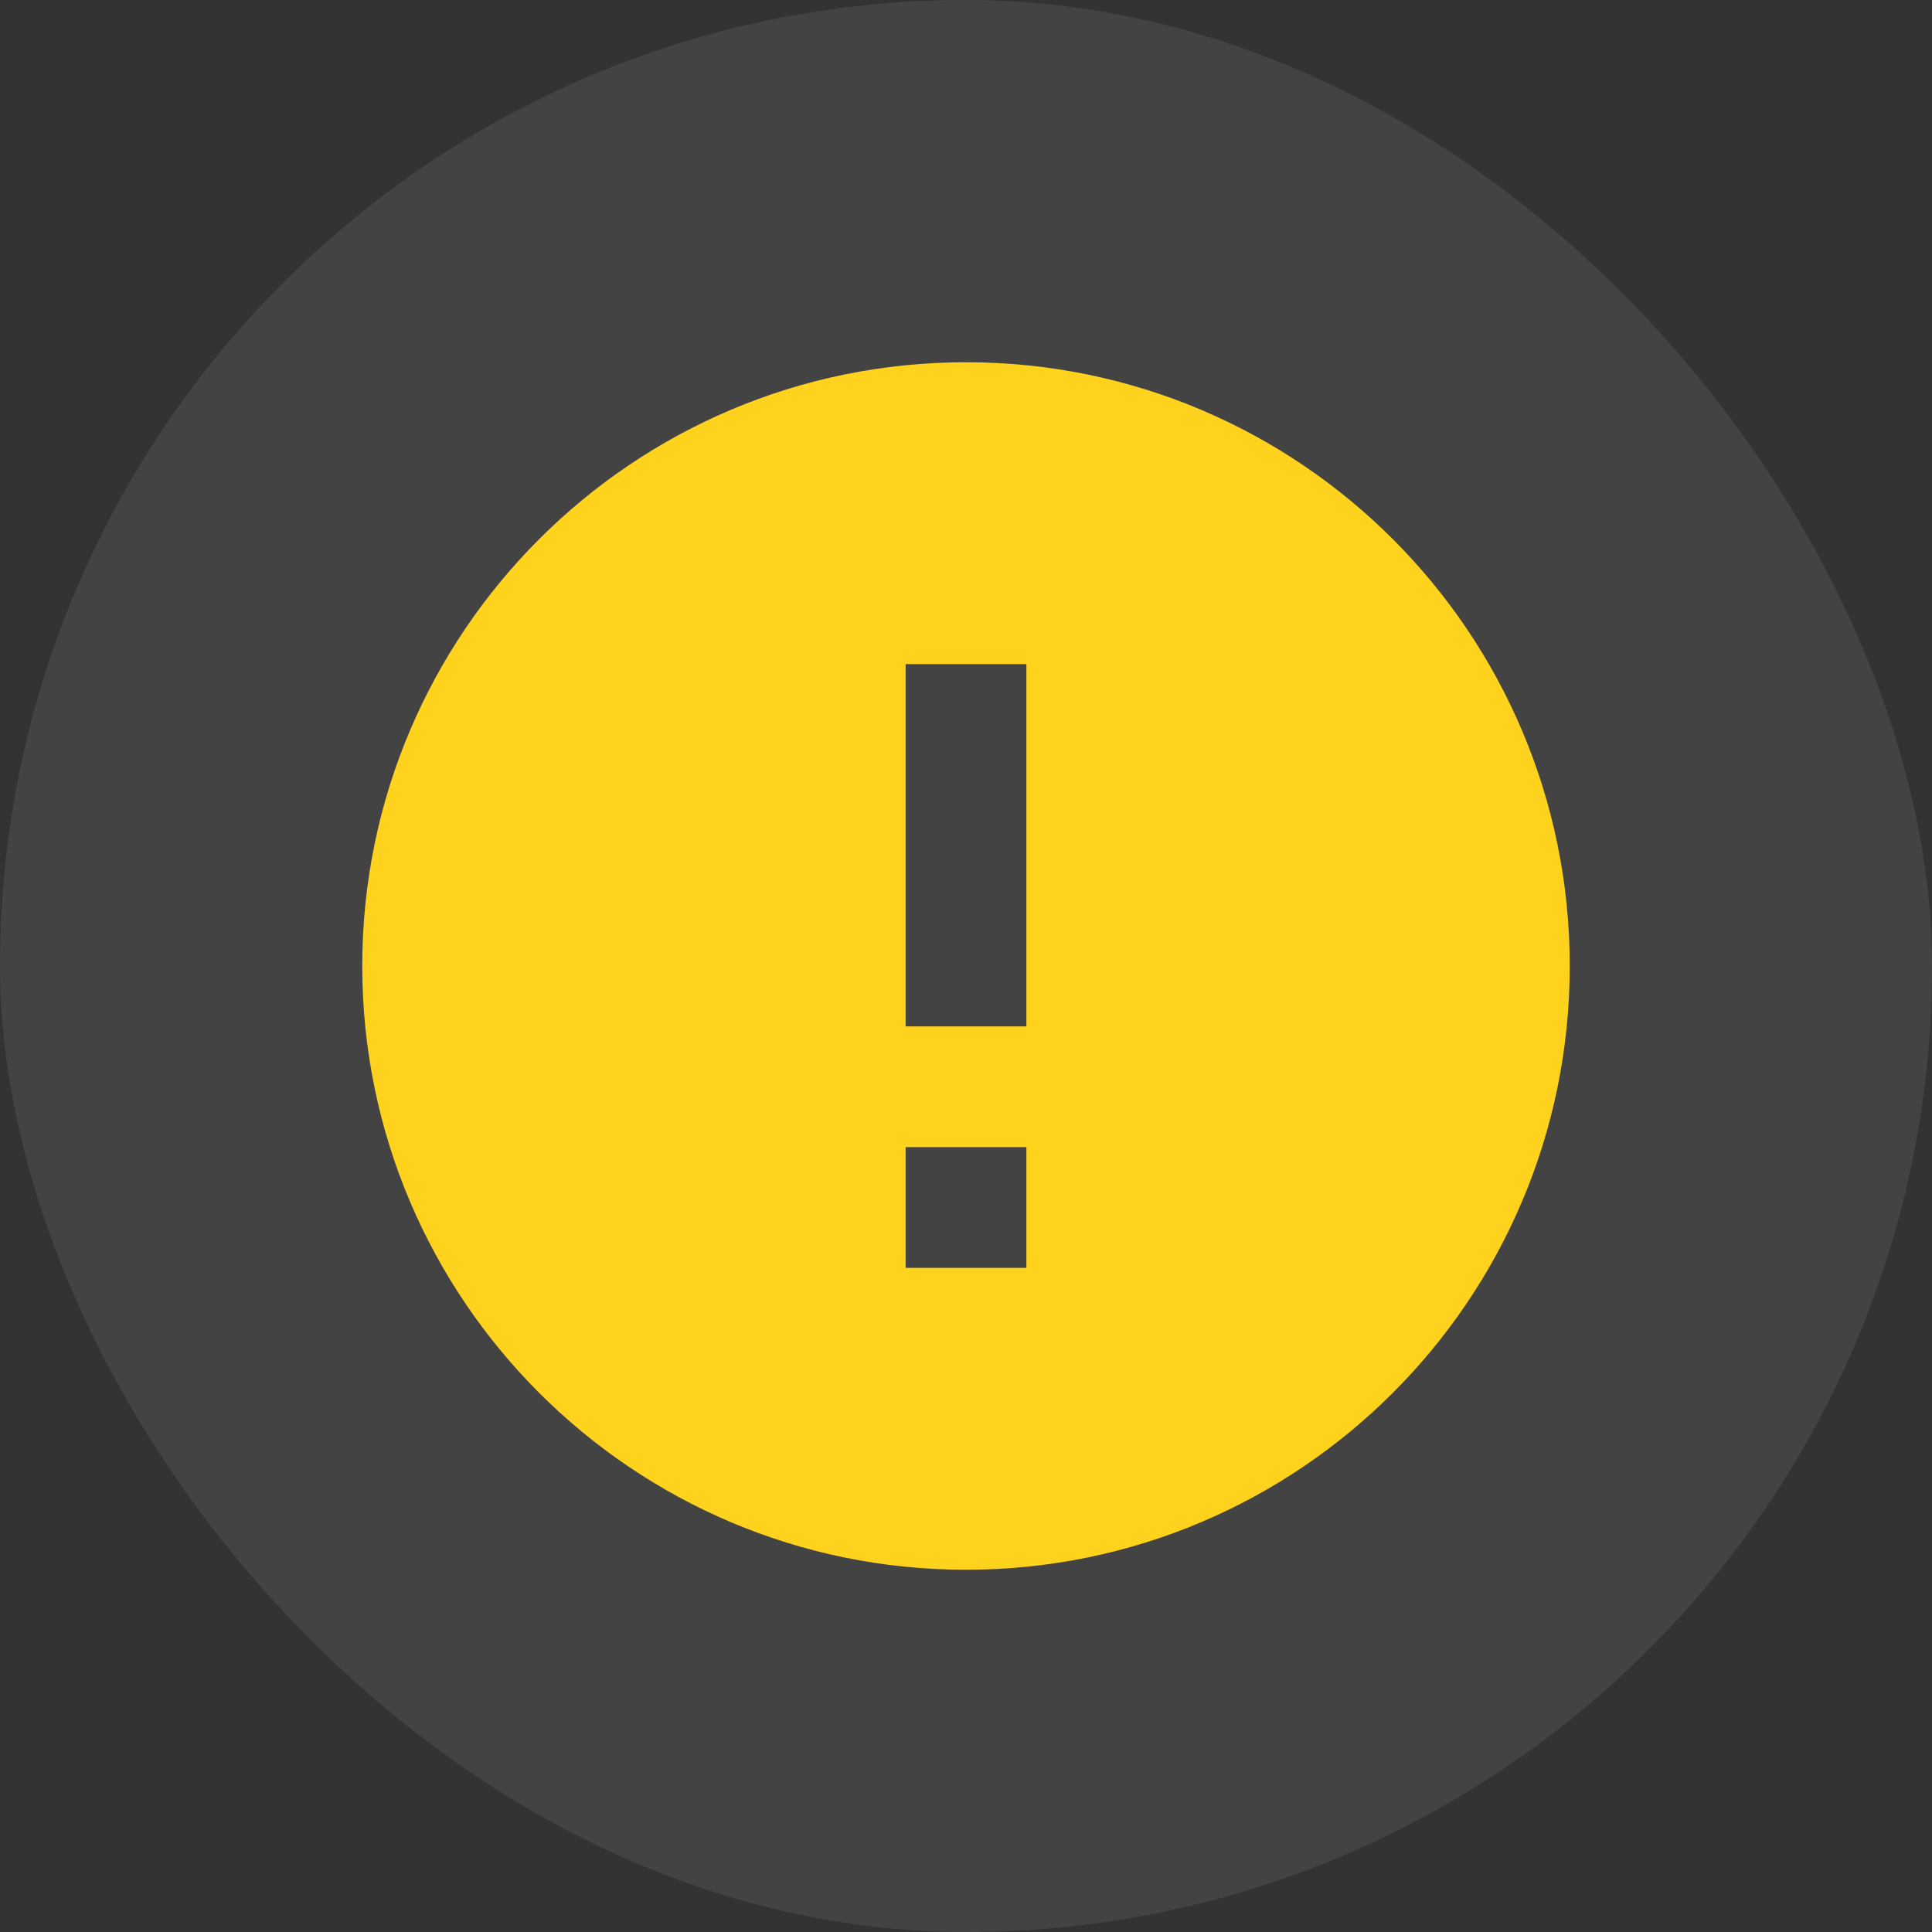 <svg width="32" height="32" viewBox="0 0 32 32" fill="none" xmlns="http://www.w3.org/2000/svg">
<rect x="0" y="0" width="32" height="32" fill="#333333" stroke="none"/>
<rect width="32" height="32" rx="16" fill="white" fill-opacity="0.08"/>
<g clip-path="url(#clip0_973_19217)">
<path d="M16 6C10.48 6 6 10.48 6 16C6 21.52 10.48 26 16 26C21.52 26 26 21.52 26 16C26 10.48 21.52 6 16 6ZM17 21H15V19H17V21ZM17 17H15V11H17V17Z" fill="#FFD21E"/>
</g>
<defs>
<clipPath id="clip0_973_19217">
<rect width="24" height="24" fill="white" transform="translate(4 4)"/>
</clipPath>
</defs>
</svg>
